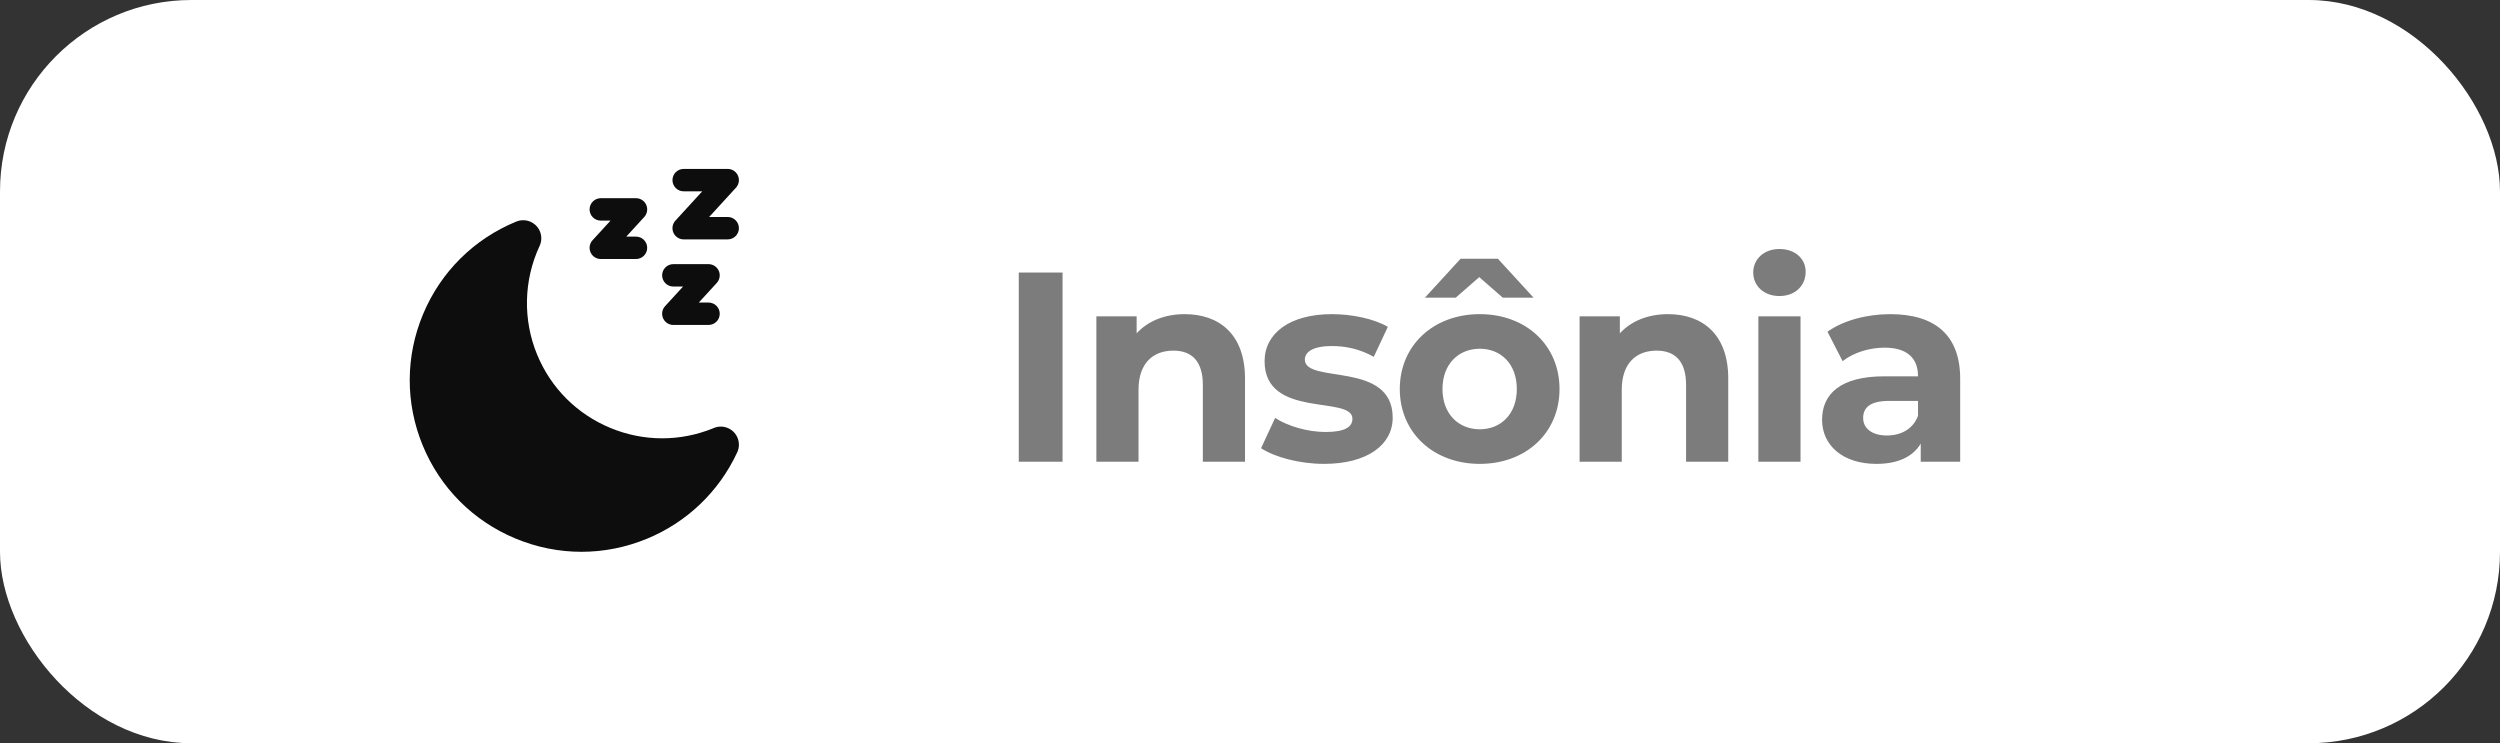 <svg xmlns="http://www.w3.org/2000/svg" width="222" height="66" viewBox="0 0 222 66" fill="none"><rect x="0" y="0" width="222" height="66" fill="#333333" stroke="none"/><rect width="222" height="66" rx="17" fill="white"></rect><g clip-path="url(#clip0_2039_426)"><path d="M64.695 38.037C64.283 37.842 63.806 37.831 63.386 38.007C63.367 38.015 63.348 38.023 63.33 38.032C60.382 39.23 57.143 39.22 54.201 38.001C51.237 36.772 48.929 34.465 47.702 31.502C46.419 28.404 46.497 24.884 47.912 21.85C48.096 21.462 48.117 21.026 47.973 20.621C47.828 20.217 47.534 19.894 47.146 19.71C46.735 19.516 46.258 19.505 45.843 19.678C42.077 21.224 39.139 24.142 37.57 27.895C36 31.648 35.988 35.788 37.535 39.55C39.082 43.312 42.004 46.248 45.761 47.815C47.653 48.605 49.644 49 51.635 49C53.596 49 55.558 48.617 57.427 47.85C60.989 46.388 63.842 43.662 65.463 40.173C65.839 39.373 65.495 38.415 64.695 38.037Z" fill="#0D0D0D"></path><path d="M64.619 19.268H62.972L65.354 16.667C65.62 16.376 65.69 15.955 65.53 15.594C65.371 15.233 65.014 15 64.619 15H60.711C60.161 15 59.715 15.445 59.715 15.995C59.715 16.545 60.161 16.99 60.711 16.99H62.358L59.976 19.592C59.709 19.883 59.64 20.303 59.799 20.664C59.959 21.025 60.316 21.258 60.711 21.258H64.619C65.169 21.258 65.615 20.813 65.615 20.263C65.615 19.714 65.169 19.268 64.619 19.268Z" fill="#0D0D0D"></path><path d="M52.44 22.407C52.599 22.768 52.957 23.001 53.352 23.001H56.475C57.025 23.001 57.471 22.556 57.471 22.006C57.471 21.457 57.025 21.011 56.475 21.011H55.613L57.21 19.267C57.477 18.976 57.546 18.555 57.387 18.194C57.228 17.833 56.87 17.6 56.475 17.6H53.352C52.801 17.6 52.355 18.045 52.355 18.595C52.355 19.145 52.801 19.59 53.352 19.59H54.214L52.617 21.335C52.35 21.626 52.281 22.047 52.44 22.407Z" fill="#0D0D0D"></path><path d="M58.882 28.262C59.041 28.623 59.398 28.856 59.793 28.856H62.916C63.467 28.856 63.913 28.411 63.913 27.861C63.913 27.311 63.467 26.866 62.916 26.866H62.054L63.652 25.121C63.918 24.83 63.987 24.409 63.828 24.049C63.669 23.688 63.311 23.455 62.916 23.455H59.793C59.243 23.455 58.797 23.9 58.797 24.45C58.797 24.999 59.243 25.445 59.793 25.445H60.655L59.058 27.189C58.791 27.48 58.722 27.901 58.882 28.262Z" fill="#0D0D0D"></path></g><path d="M90.466 41V24.2H94.355V41H90.466ZM105.205 27.896C108.253 27.896 110.557 29.672 110.557 33.608V41H106.813V34.184C106.813 32.096 105.853 31.136 104.197 31.136C102.397 31.136 101.101 32.24 101.101 34.616V41H97.358V28.088H100.933V29.6C101.941 28.496 103.453 27.896 105.205 27.896ZM117.575 41.192C115.391 41.192 113.183 40.592 111.983 39.8L113.231 37.112C114.383 37.856 116.135 38.36 117.719 38.36C119.447 38.36 120.095 37.904 120.095 37.184C120.095 35.072 112.295 37.232 112.295 32.072C112.295 29.624 114.503 27.896 118.271 27.896C120.047 27.896 122.015 28.304 123.239 29.024L121.991 31.688C120.719 30.968 119.447 30.728 118.271 30.728C116.591 30.728 115.871 31.256 115.871 31.928C115.871 34.136 123.671 32 123.671 37.088C123.671 39.488 121.439 41.192 117.575 41.192ZM131.357 24.608L129.269 26.432H126.533L129.701 22.976H133.013L136.181 26.432H133.445L131.357 24.608ZM131.405 27.896C135.509 27.896 138.485 30.656 138.485 34.544C138.485 38.432 135.509 41.192 131.405 41.192C127.301 41.192 124.301 38.432 124.301 34.544C124.301 30.656 127.301 27.896 131.405 27.896ZM131.405 38.12C133.277 38.12 134.693 36.776 134.693 34.544C134.693 32.312 133.277 30.968 131.405 30.968C129.533 30.968 128.093 32.312 128.093 34.544C128.093 36.776 129.533 38.12 131.405 38.12ZM148.116 27.896C151.164 27.896 153.468 29.672 153.468 33.608V41H149.724V34.184C149.724 32.096 148.764 31.136 147.108 31.136C145.308 31.136 144.012 32.24 144.012 34.616V41H140.268V28.088H143.844V29.6C144.852 28.496 146.364 27.896 148.116 27.896ZM158.014 26.288C156.622 26.288 155.686 25.376 155.686 24.2C155.686 23.024 156.622 22.112 158.014 22.112C159.406 22.112 160.342 22.976 160.342 24.128C160.342 25.376 159.406 26.288 158.014 26.288ZM156.142 41V28.088H159.886V41H156.142ZM167.848 27.896C171.784 27.896 174.064 29.72 174.064 33.632V41H170.56V39.392C169.864 40.568 168.52 41.192 166.624 41.192C163.6 41.192 161.8 39.512 161.8 37.28C161.8 35 163.408 33.416 167.344 33.416H170.32C170.32 31.808 169.36 30.872 167.344 30.872C165.976 30.872 164.56 31.328 163.624 32.072L162.28 29.456C163.696 28.448 165.784 27.896 167.848 27.896ZM167.56 38.672C168.808 38.672 169.888 38.096 170.32 36.92V35.6H167.752C166 35.6 165.448 36.248 165.448 37.112C165.448 38.048 166.24 38.672 167.56 38.672Z" fill="#7C7C7C"></path><defs><clipPath id="clip0_2039_426"><rect width="34" height="34" fill="white" transform="translate(34 15)"></rect></clipPath></defs></svg>